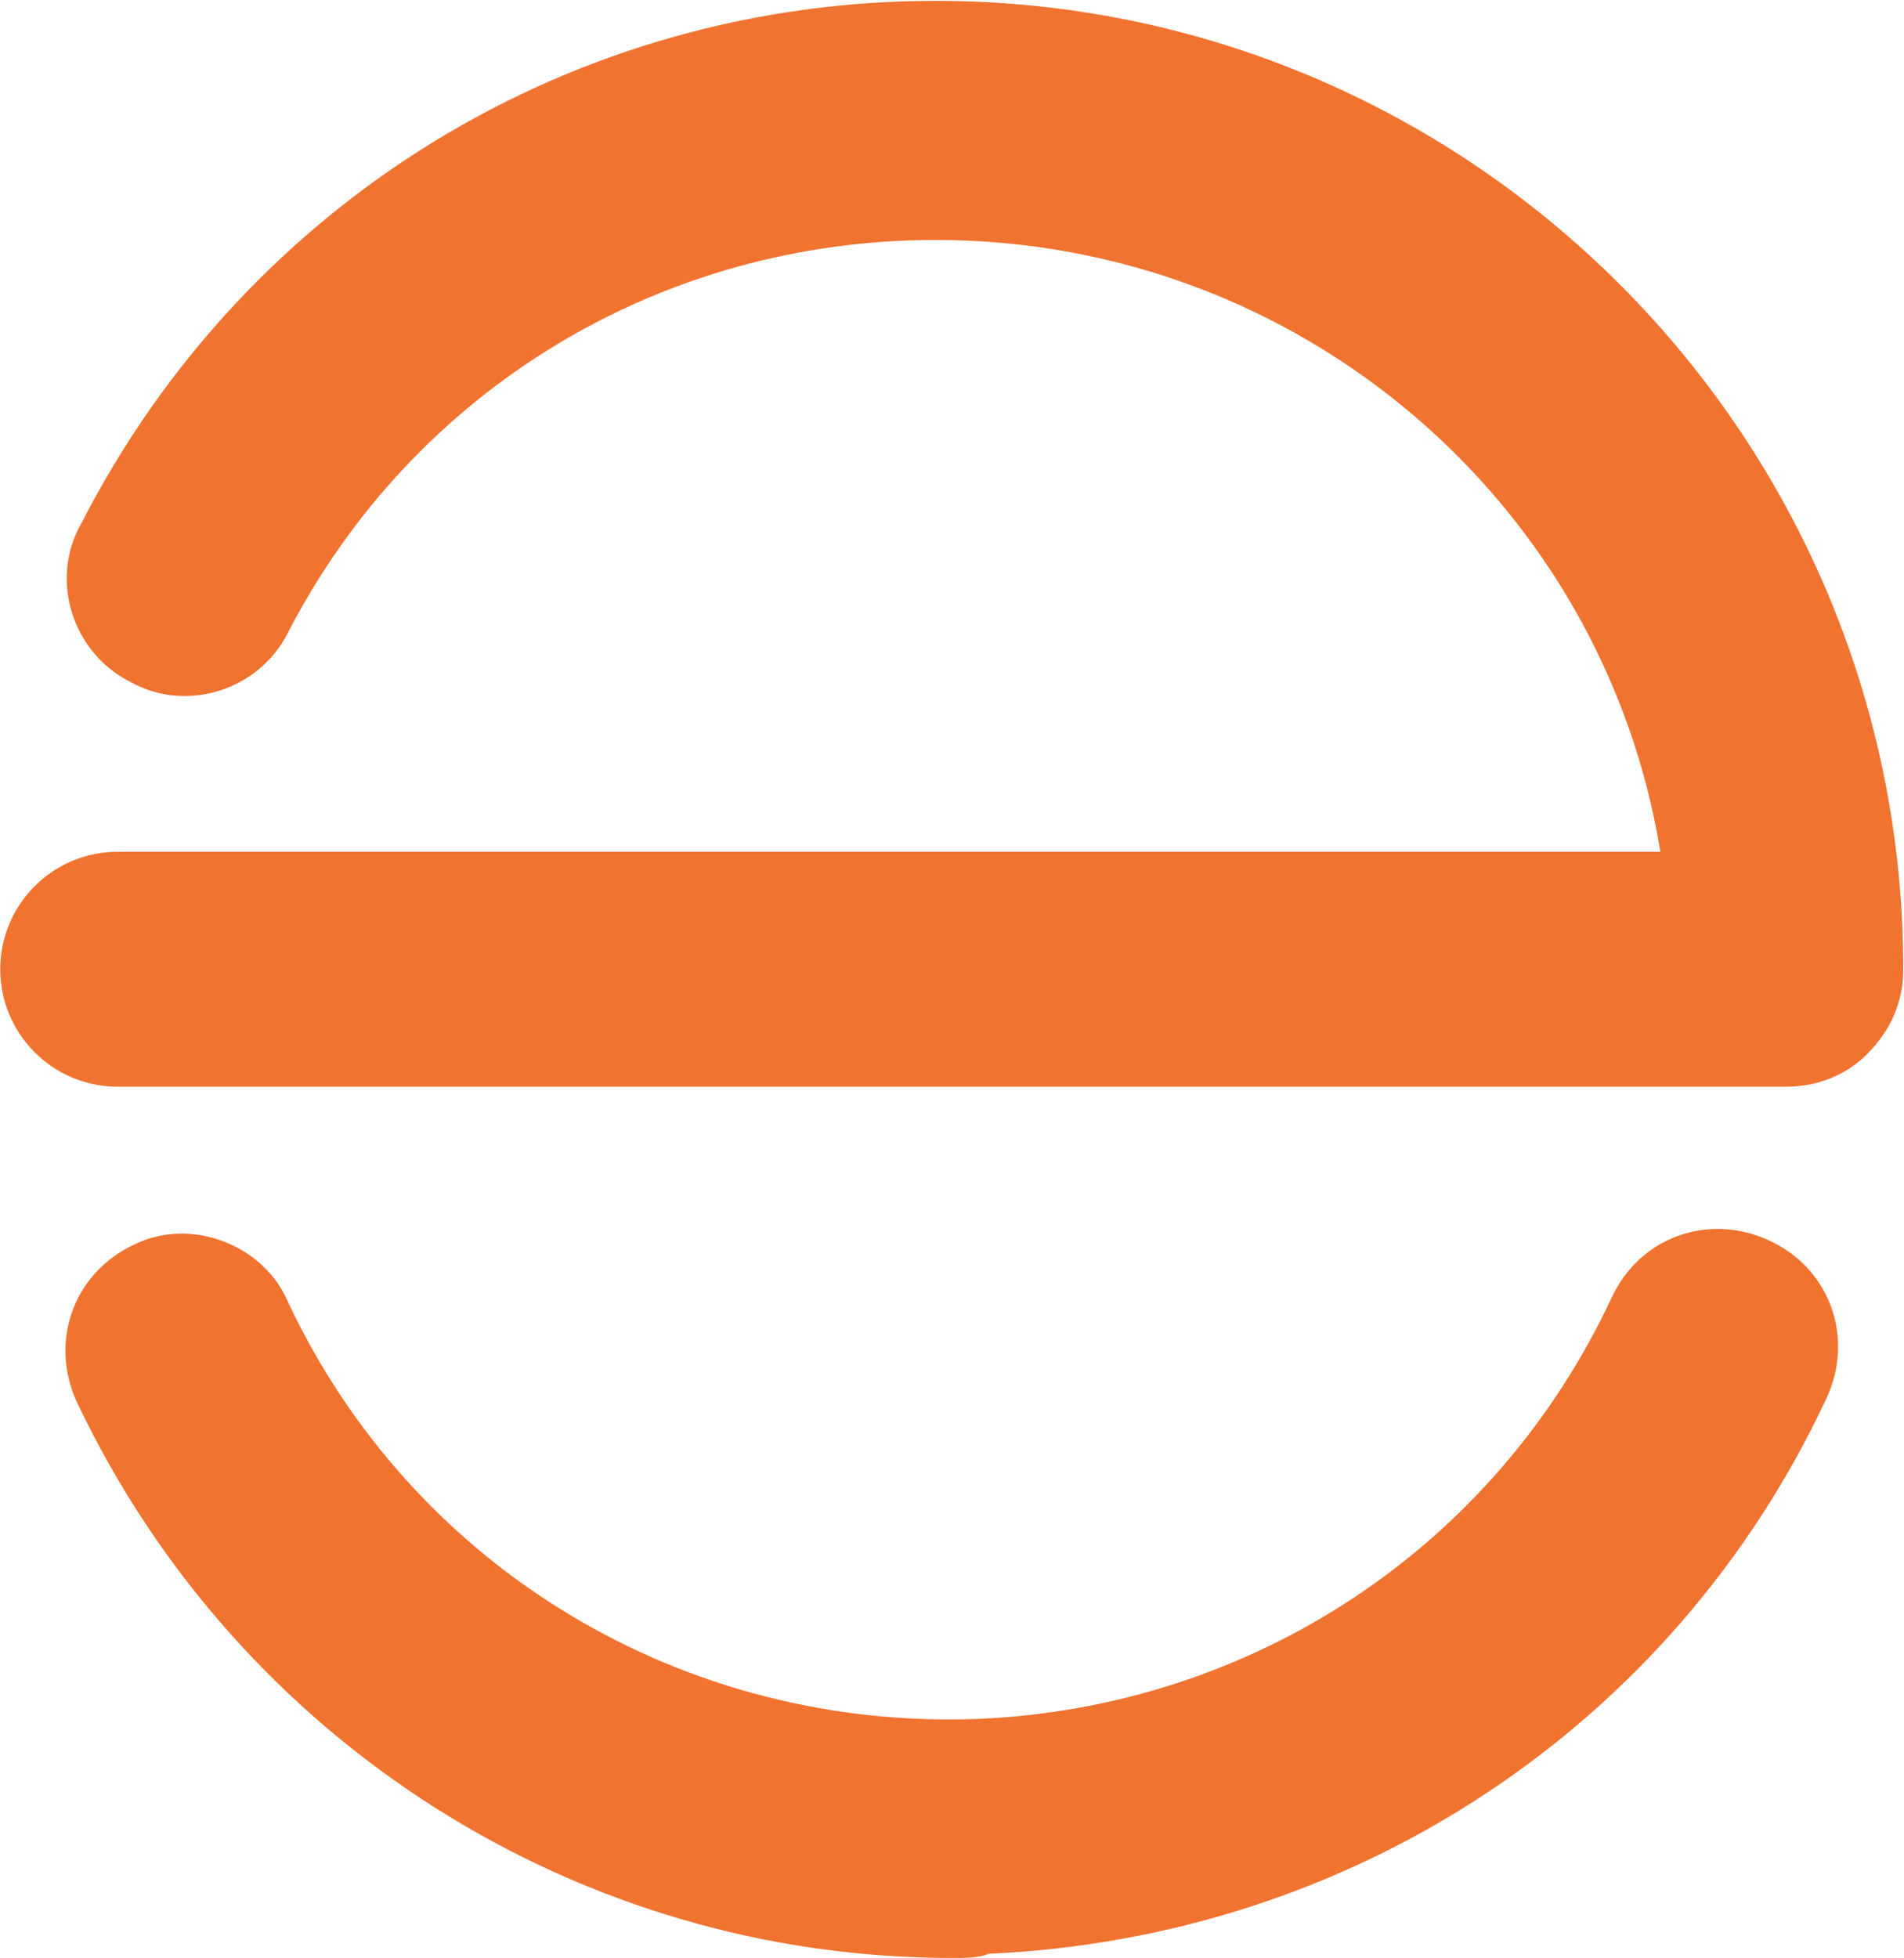<svg version="1.2" xmlns="http://www.w3.org/2000/svg" viewBox="0 0 1566 1610" width="1566" height="1610">
	<title>enphase-logoV2-svg</title>
	<style>
		.s0 { fill: #f07330 } 
	</style>
	<g id="Layer">
		<g id="Layer">
			<g id="Layer">
				<path id="Layer" class="s0" d="m782.8 1609.8c-306.3 0-586.1-176.6-719.3-456.4-23.3-50-3.3-106.6 46.6-130 46.7-23.3 106.6 0 126.6 46.7 103.2 219.9 326.3 353.1 569.4 343.1 223.2-10 423-139.9 519.5-346.4 23.3-50 80-70 129.9-46.7 50 23.3 69.9 80 46.6 129.9-126.5 269.9-389.6 443.1-689.3 456.4-6.7 3.4-20 3.4-30 3.4zm686-716.3h-1372c-53.3 0-96.6-43.3-96.6-96.6 0-53.3 43.3-96.6 96.6-96.6h1268.8c-46.6-286.5-296.4-503-596.1-503-226.4 0-429.6 123.2-532.8 323.1-23.3 46.6-83.3 66.6-129.9 40-46.6-23.3-66.6-83.3-40-129.9 136.6-266.6 406.3-429.8 702.7-429.8 439.6 0 795.9 356.5 795.9 796.2q0 40-30 70c-16.6 16.6-39.9 26.6-66.6 26.6z"/>
			</g>
		</g>
	</g>
</svg>